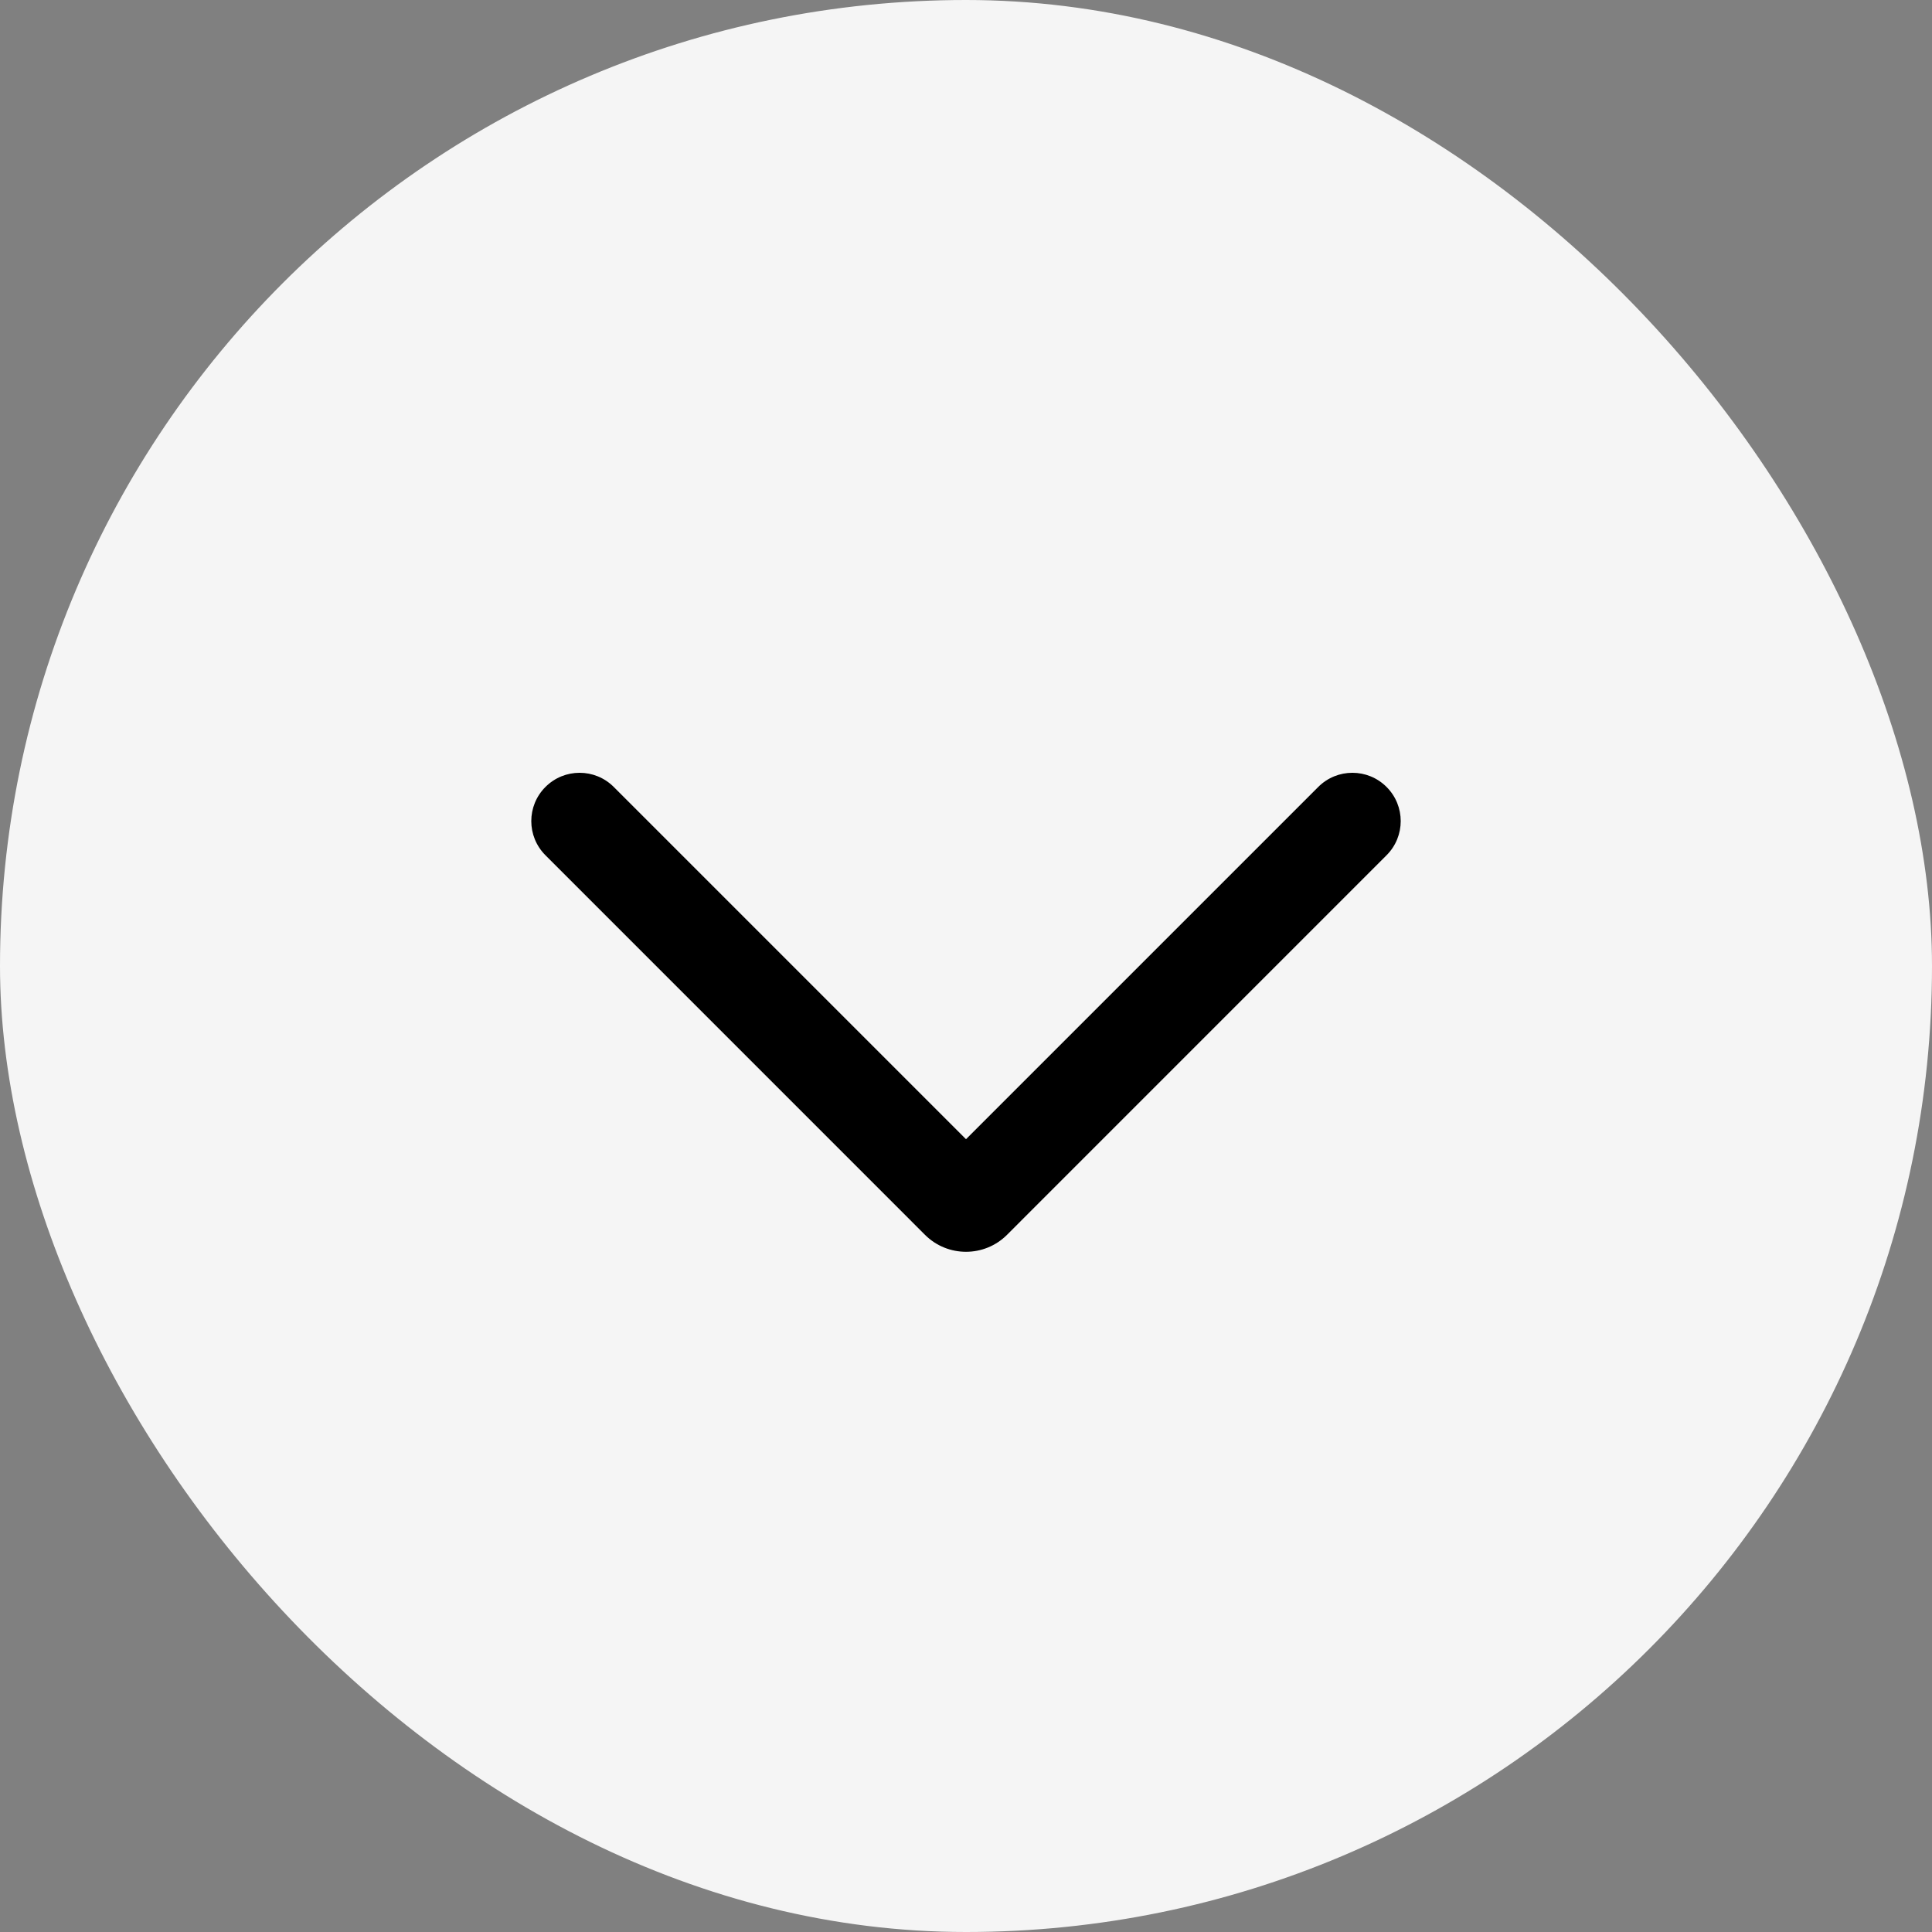 <?xml version="1.0" encoding="UTF-8"?> <svg xmlns="http://www.w3.org/2000/svg" width="40" height="40" viewBox="0 0 40 40" fill="none"><rect x="0" y="0" width="40" height="40" fill="#808080" stroke="none"/><rect x="40" y="40" width="40" height="40" rx="20" transform="rotate(180 40 40)" fill="#F5F5F5"></rect><path fill-rule="evenodd" clip-rule="evenodd" d="M20 23.586L27.293 16.293C27.683 15.902 28.317 15.902 28.707 16.293C29.098 16.683 29.098 17.317 28.707 17.707L20.849 25.566C20.38 26.034 19.62 26.034 19.151 25.566L11.293 17.707C10.902 17.317 10.902 16.683 11.293 16.293C11.683 15.902 12.317 15.902 12.707 16.293L20 23.586Z" fill="black"></path></svg> 